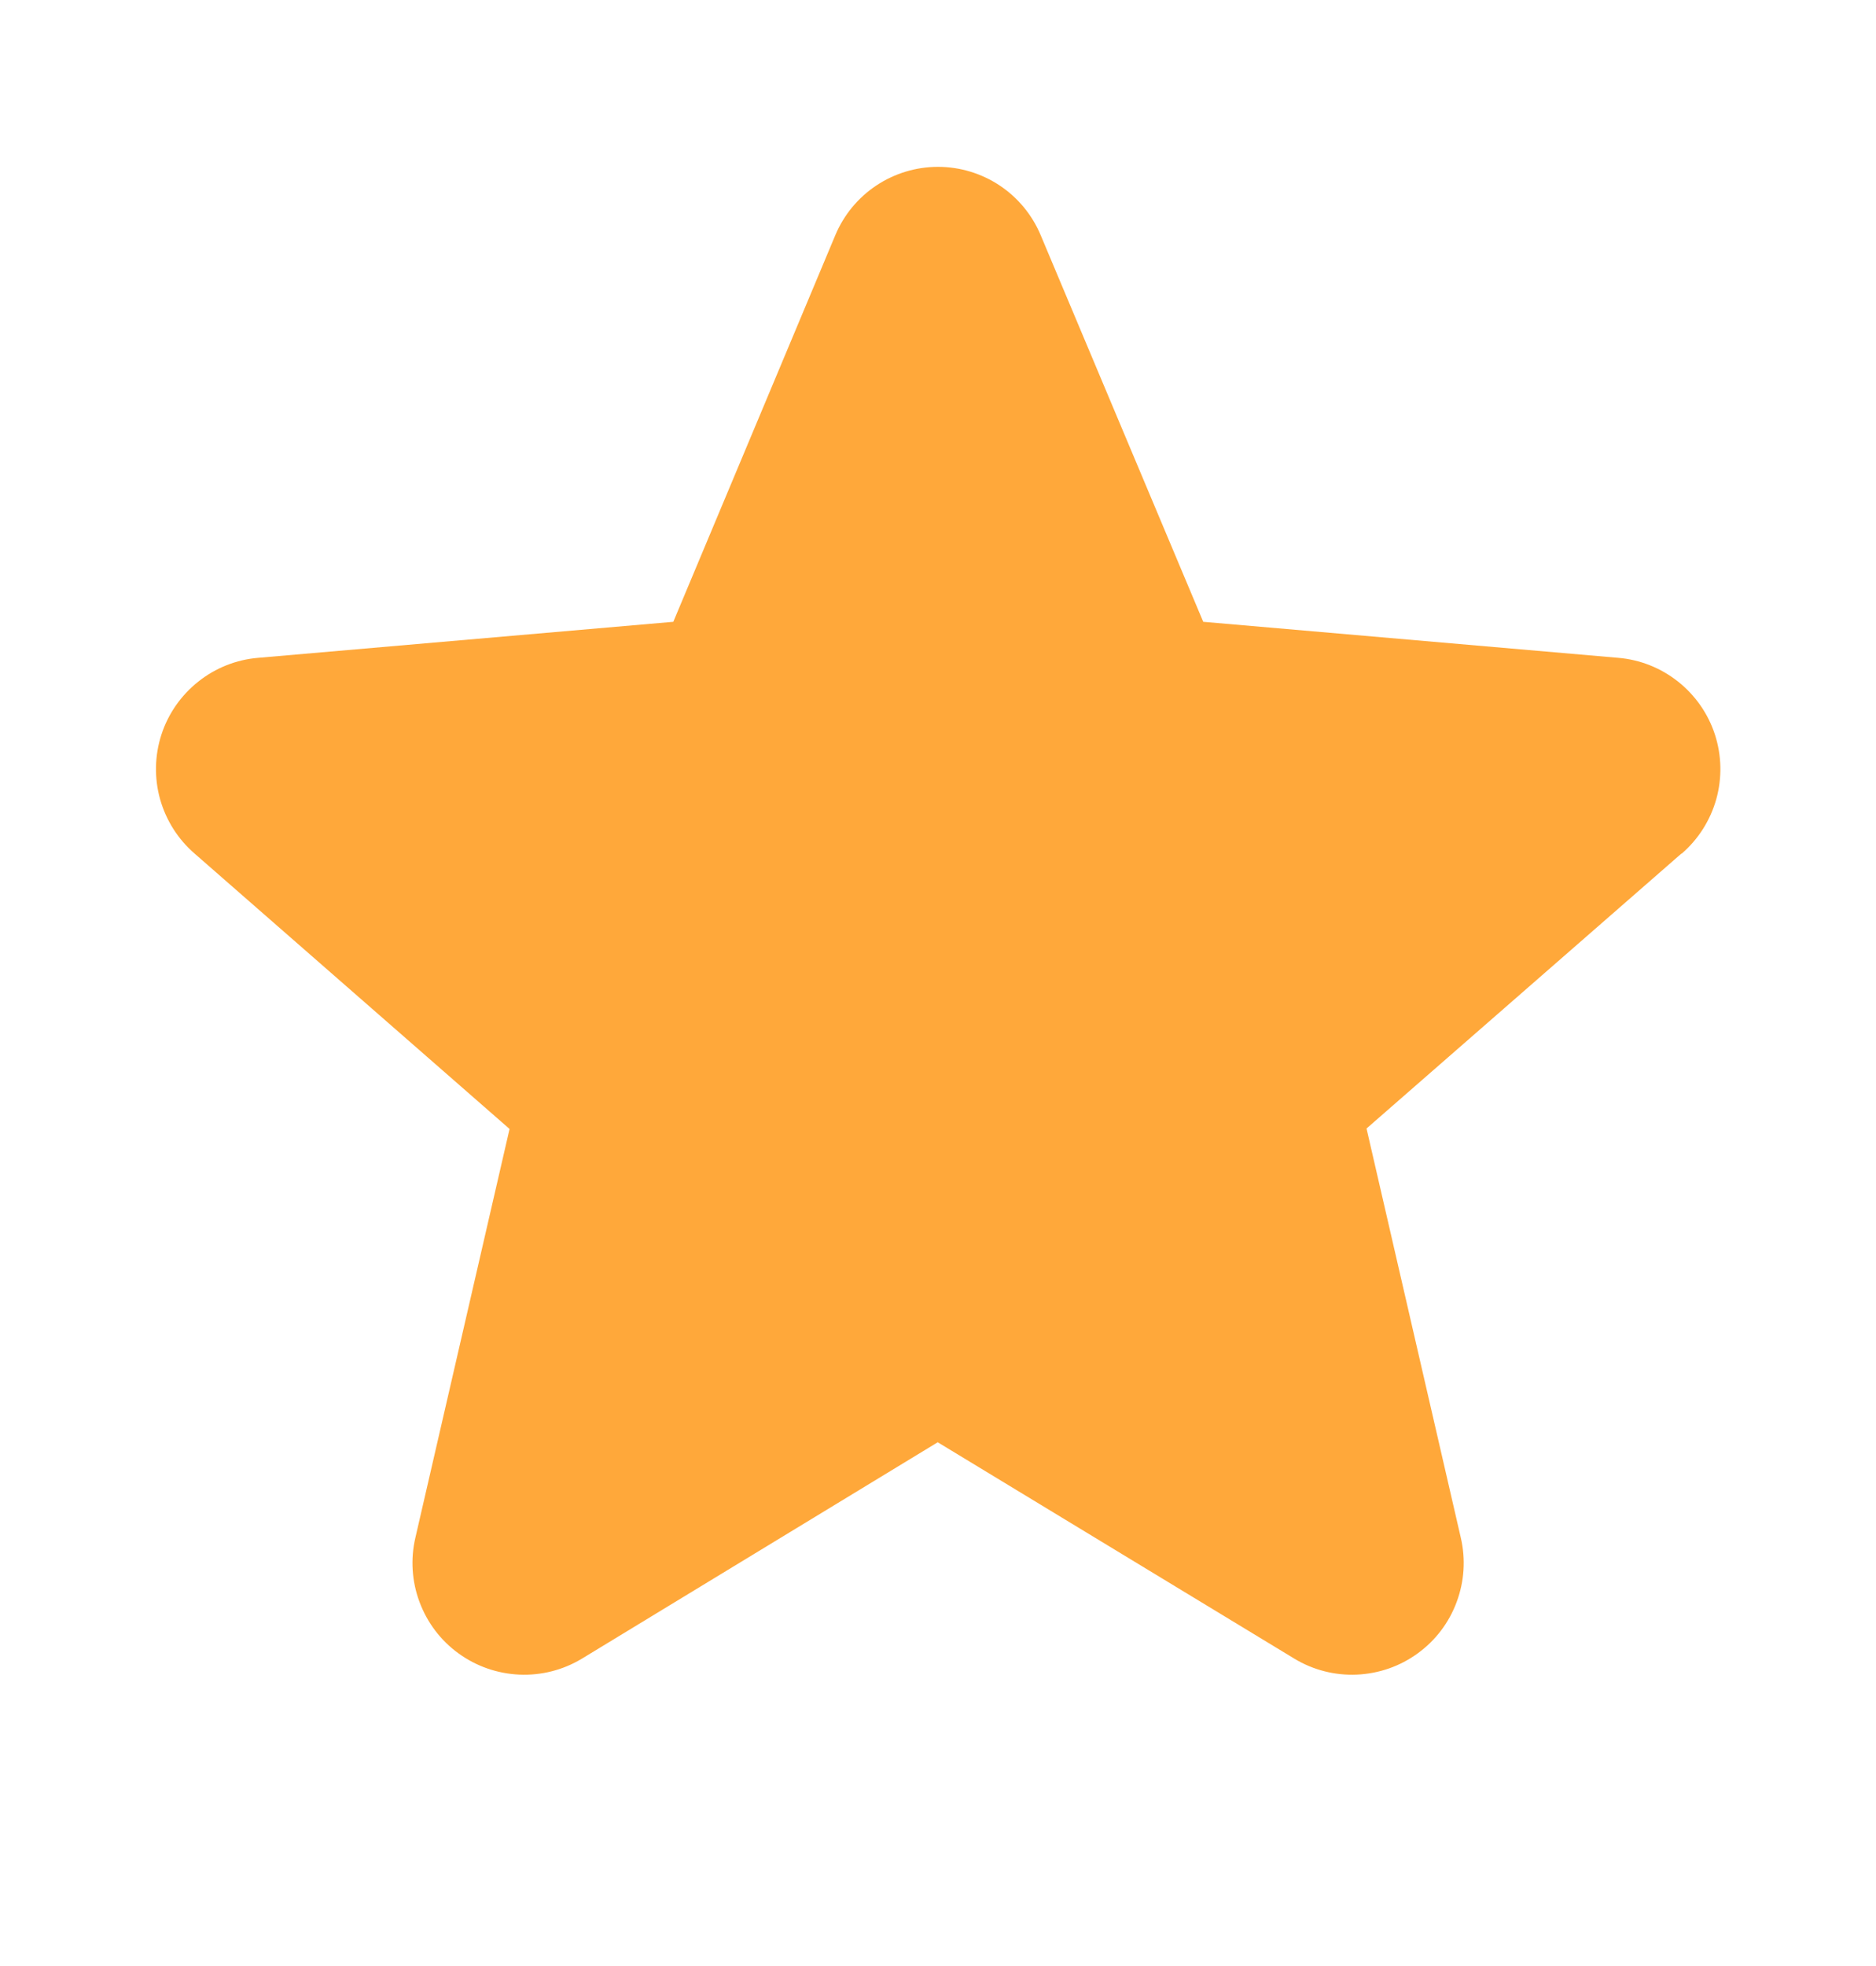 <svg width="21" height="22" viewBox="0 0 21 22" fill="none" xmlns="http://www.w3.org/2000/svg">
<path d="M18.82 9.553L15.297 12.628L16.352 17.206C16.408 17.445 16.392 17.696 16.306 17.926C16.221 18.157 16.069 18.357 15.87 18.501C15.672 18.646 15.435 18.728 15.189 18.739C14.944 18.75 14.7 18.688 14.49 18.561L10.497 16.139L6.513 18.561C6.302 18.688 6.059 18.75 5.813 18.739C5.568 18.728 5.331 18.646 5.132 18.501C4.933 18.357 4.782 18.157 4.696 17.926C4.61 17.696 4.594 17.445 4.65 17.206L5.704 12.633L2.18 9.553C1.993 9.392 1.859 9.18 1.792 8.943C1.726 8.706 1.731 8.455 1.807 8.22C1.883 7.986 2.027 7.78 2.22 7.627C2.412 7.474 2.646 7.381 2.891 7.361L7.537 6.958L9.35 2.633C9.445 2.406 9.604 2.213 9.809 2.076C10.014 1.94 10.254 1.867 10.5 1.867C10.746 1.867 10.986 1.94 11.191 2.076C11.396 2.213 11.555 2.406 11.65 2.633L13.469 6.958L18.113 7.361C18.358 7.381 18.591 7.474 18.784 7.627C18.977 7.78 19.121 7.986 19.197 8.22C19.273 8.455 19.278 8.706 19.212 8.943C19.145 9.18 19.011 9.392 18.824 9.553H18.82Z" fill="#FFA83A"/>
</svg>
